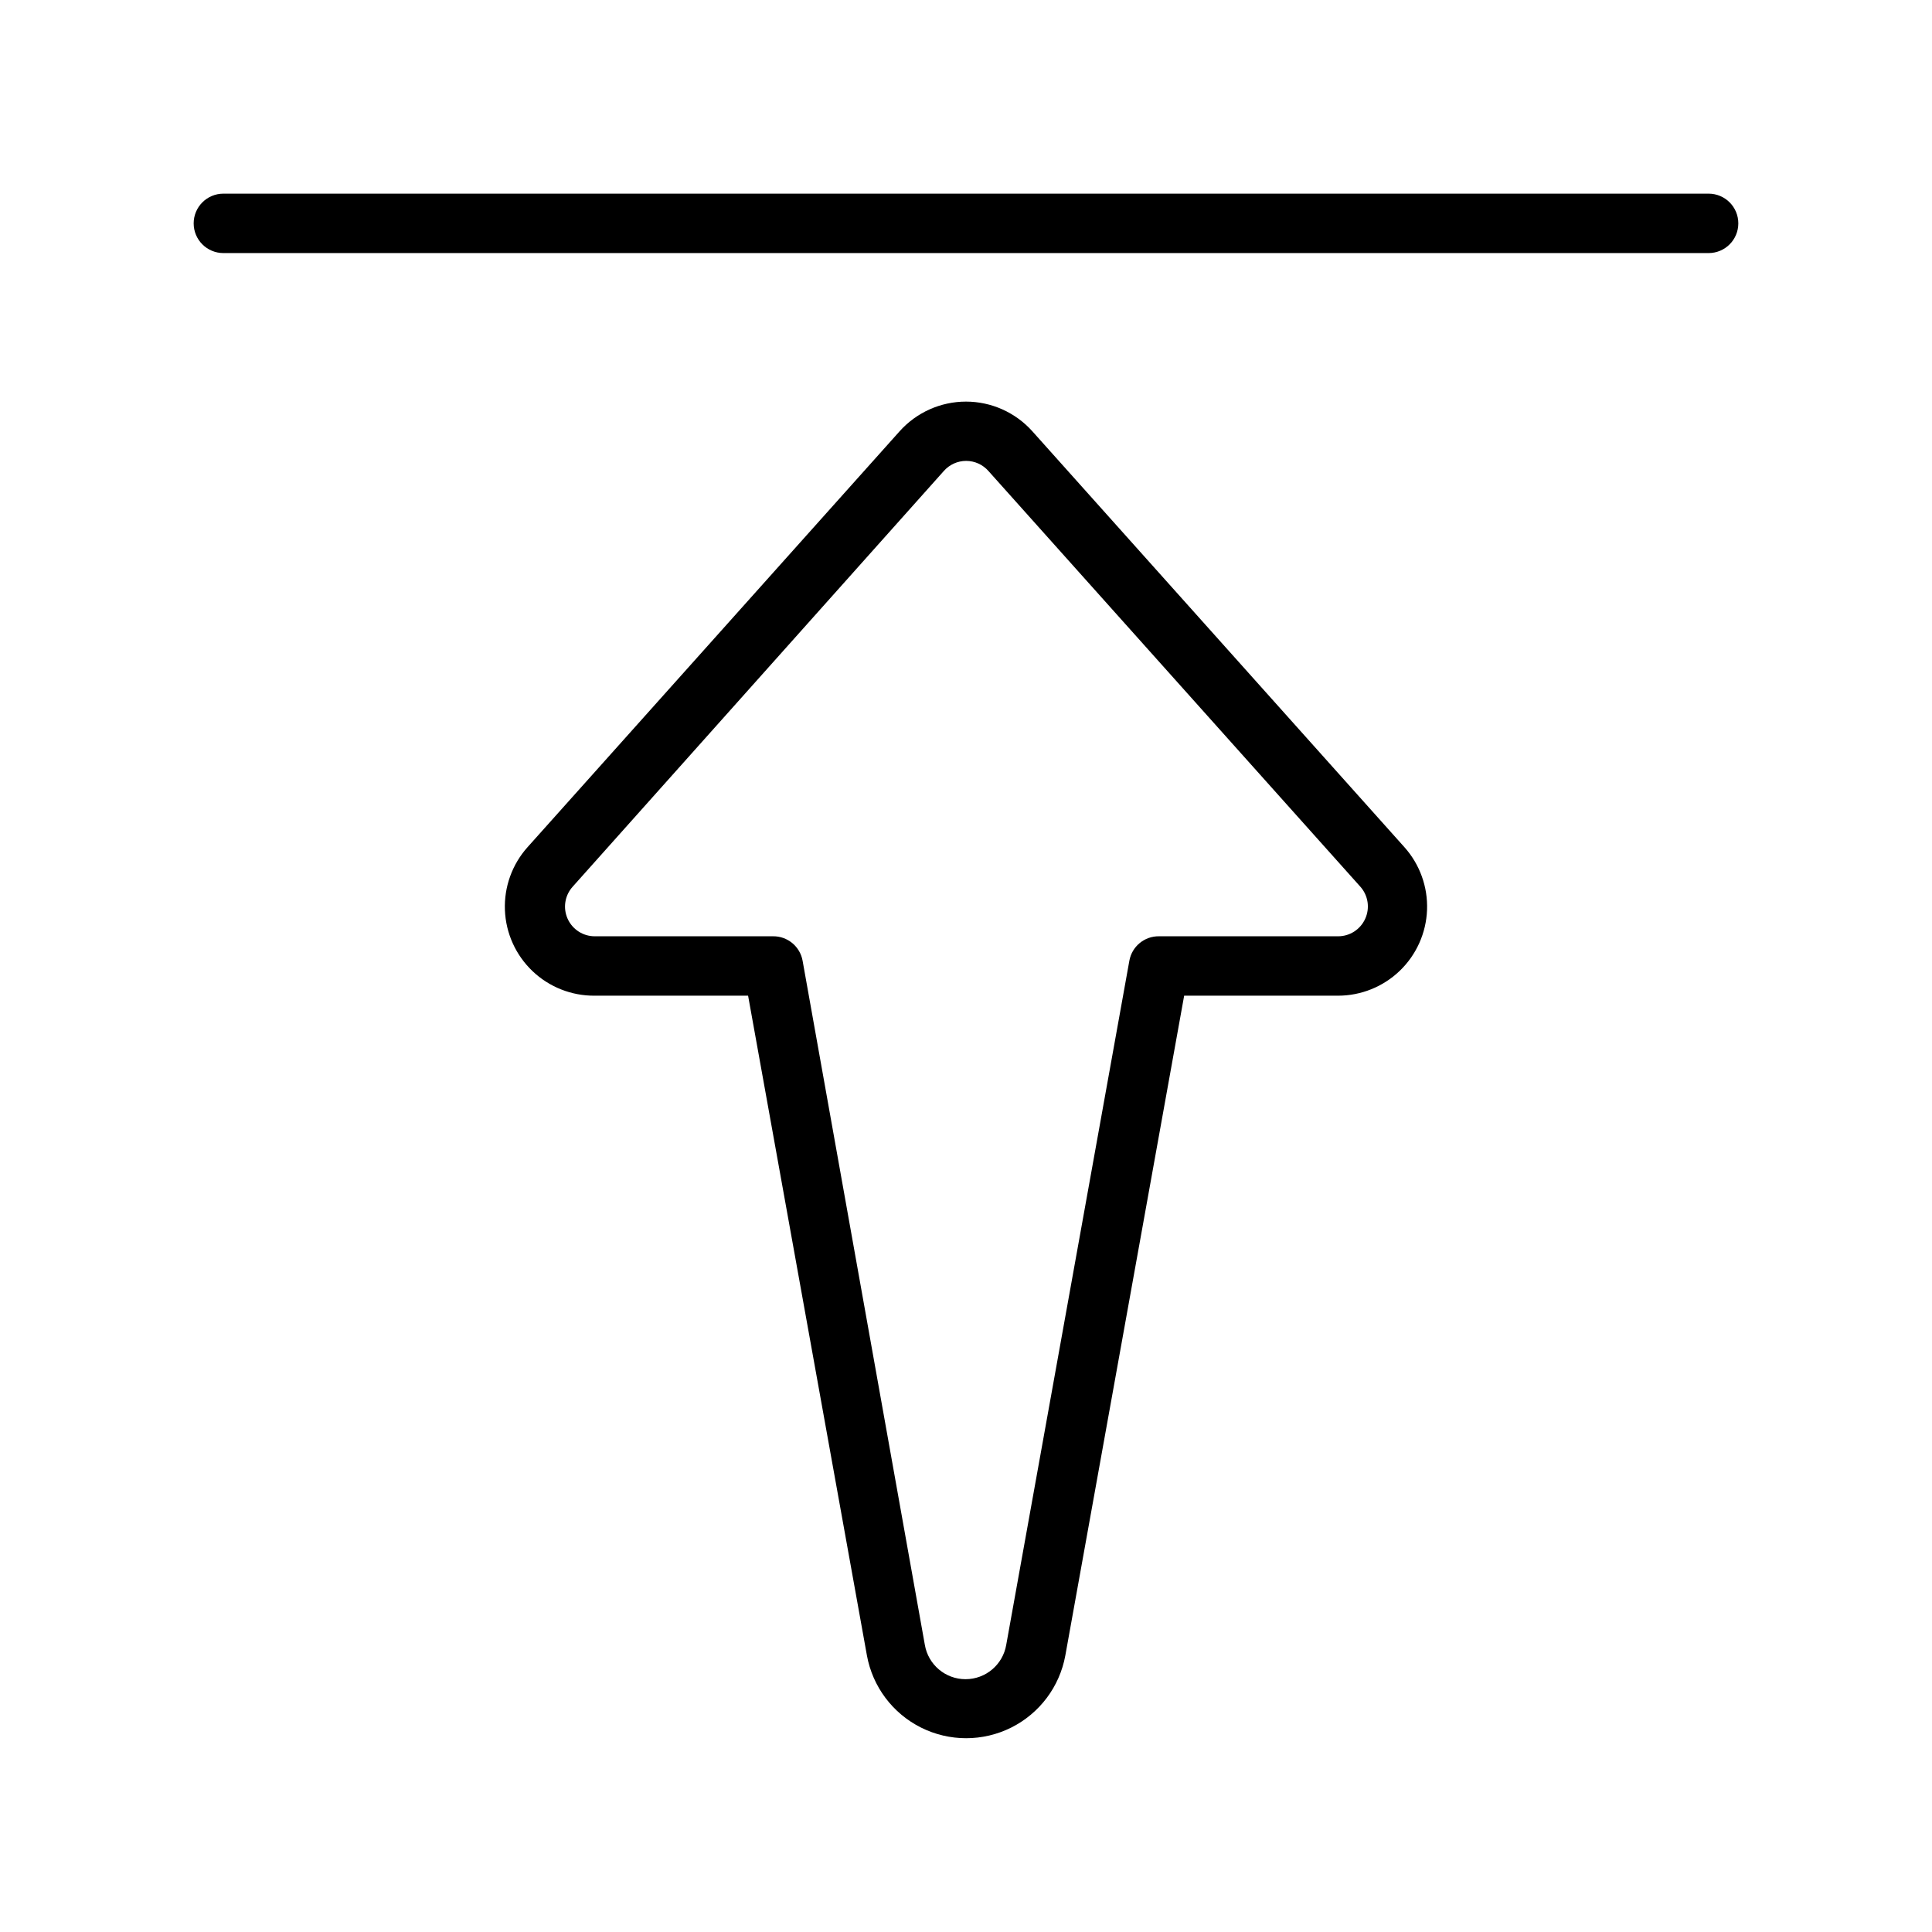 <?xml version="1.0" encoding="UTF-8"?>
<!-- Uploaded to: ICON Repo, www.svgrepo.com, Generator: ICON Repo Mixer Tools -->
<svg fill="#000000" width="800px" height="800px" version="1.1" viewBox="144 144 512 512" xmlns="http://www.w3.org/2000/svg">
 <g>
  <path d="m596.8 195.32h-393.6c-4.348 0-7.875 3.527-7.875 7.875 0 4.348 3.527 7.871 7.875 7.871h393.6c4.348 0 7.871-3.523 7.871-7.871 0-4.348-3.523-7.875-7.871-7.875z"/>
  <path d="m417.59 258.3c-4.481-5.004-10.879-7.867-17.594-7.871-6.719 0.004-13.117 2.867-17.594 7.871l-98.598 110.21c-4.09 4.57-6.242 10.555-5.996 16.684 0.242 6.129 2.863 11.922 7.301 16.152 4.441 4.234 10.352 6.57 16.484 6.523h40.66l31.488 174.84c1.508 8.273 6.82 15.355 14.344 19.117 7.519 3.758 16.375 3.758 23.898 0 7.519-3.762 12.836-10.844 14.344-19.117l31.488-174.84h40.773c6.113-0.004 11.984-2.375 16.383-6.613 4.398-4.242 6.984-10.023 7.211-16.129 0.227-6.109-1.926-12.062-5.996-16.617zm88.203 129.18c-1.273 2.836-4.094 4.656-7.203 4.644h-47.426c-3.863-0.059-7.199 2.691-7.875 6.496l-32.629 181.29c-0.898 5.254-5.453 9.094-10.785 9.094-5.328 0-9.883-3.84-10.781-9.094l-32.395-181.29c-0.676-3.805-4.012-6.555-7.871-6.496h-47.234c-3.098-0.004-5.906-1.828-7.172-4.656s-0.754-6.137 1.309-8.449l98.398-110.21c1.496-1.695 3.644-2.668 5.906-2.668 2.258 0 4.41 0.973 5.902 2.668l98.598 110.21c2.051 2.328 2.543 5.641 1.258 8.461z"/>
 </g>
</svg>